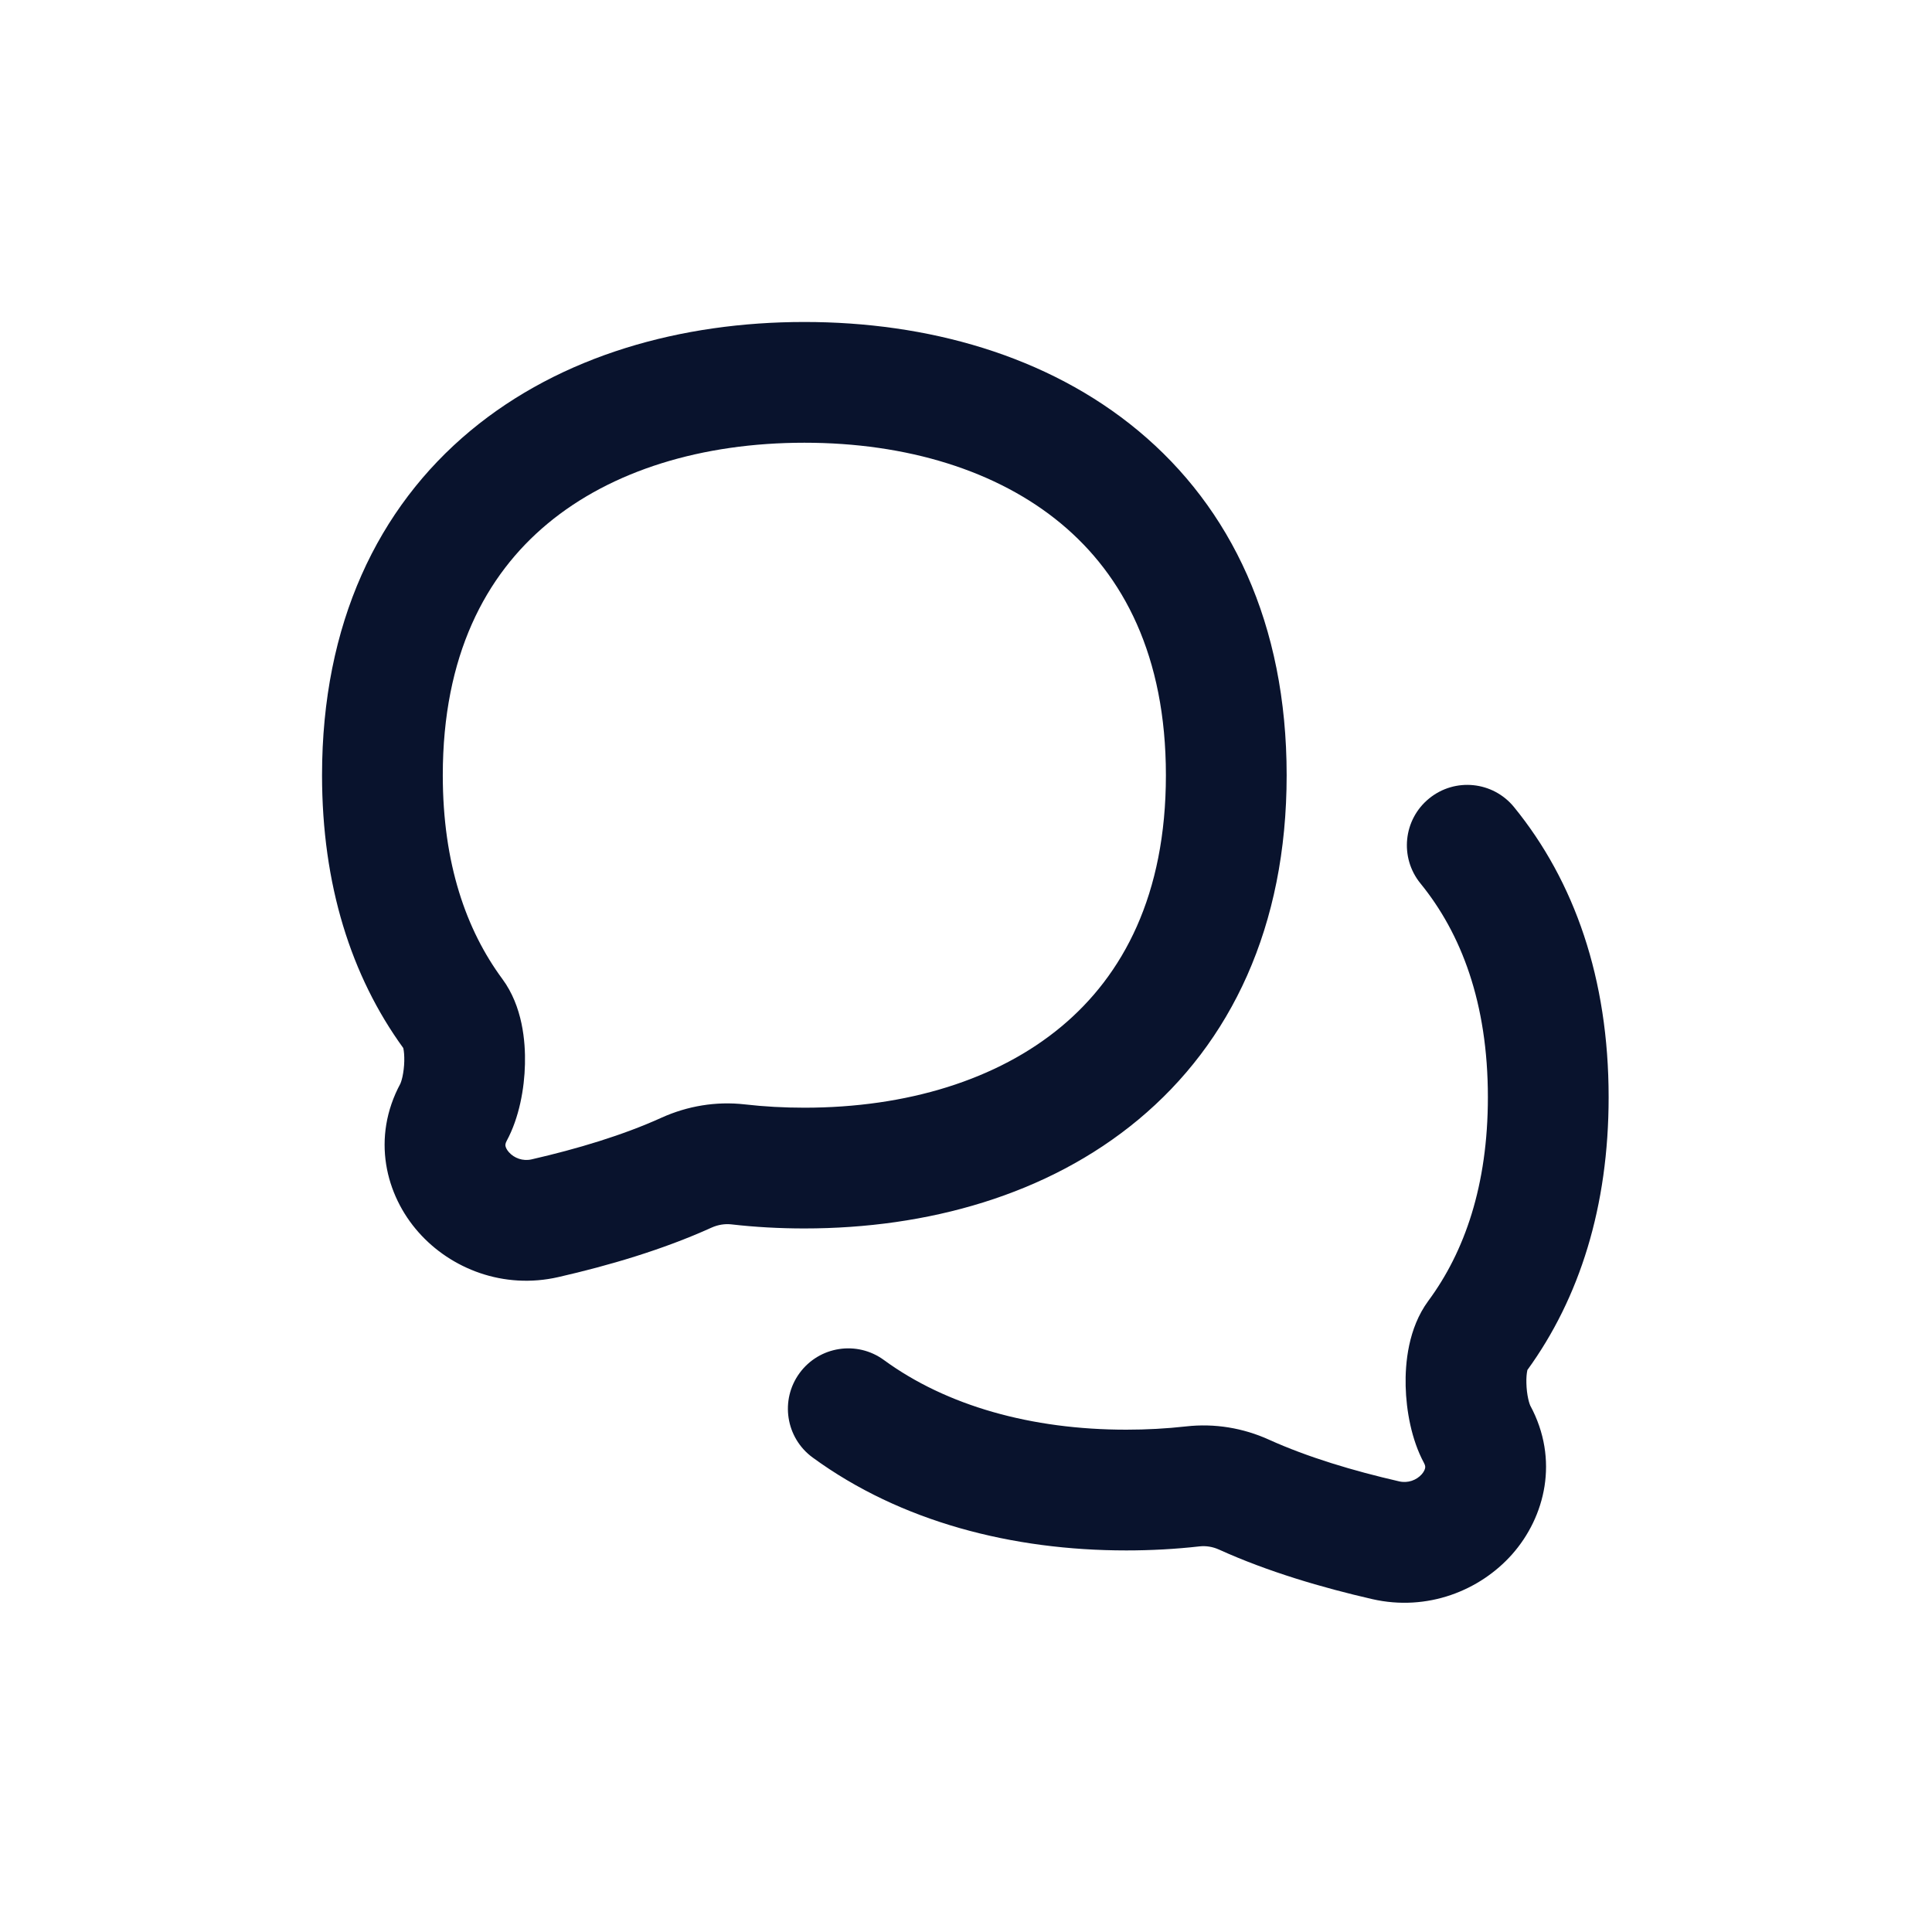 <?xml version="1.0" encoding="UTF-8"?> <svg xmlns="http://www.w3.org/2000/svg" width="32" height="32" viewBox="0 0 32 32" fill="none"><path fill-rule="evenodd" clip-rule="evenodd" d="M7.334 12.84C7.334 10.862 8.04 9.529 9.07 8.673C10.127 7.794 11.627 7.333 13.323 7.333C15.018 7.333 16.518 7.794 17.575 8.673C18.605 9.529 19.311 10.862 19.311 12.84C19.311 14.818 18.605 16.151 17.575 17.007C16.518 17.886 15.018 18.347 13.323 18.347C12.986 18.347 12.656 18.329 12.335 18.292C11.86 18.238 11.386 18.319 10.96 18.511C10.318 18.803 9.558 19.03 8.804 19.203C8.659 19.236 8.516 19.182 8.429 19.084C8.388 19.038 8.375 18.999 8.372 18.979C8.37 18.966 8.368 18.942 8.393 18.895C8.6 18.512 8.686 18.029 8.695 17.625C8.704 17.25 8.656 16.669 8.32 16.214C7.722 15.404 7.334 14.304 7.334 12.84ZM13.323 5.333C11.292 5.333 9.297 5.883 7.791 7.135C6.259 8.41 5.334 10.331 5.334 12.84C5.334 14.651 5.814 16.166 6.679 17.358L6.681 17.366C6.691 17.412 6.698 17.485 6.696 17.577C6.694 17.669 6.682 17.759 6.666 17.835C6.65 17.904 6.636 17.939 6.633 17.945L6.633 17.945C6.632 17.947 6.632 17.947 6.633 17.946C6.148 18.845 6.385 19.794 6.933 20.411C7.467 21.014 8.339 21.361 9.25 21.152C10.077 20.963 10.977 20.7 11.786 20.333C11.893 20.285 12.005 20.268 12.11 20.279C12.509 20.325 12.914 20.347 13.323 20.347C15.354 20.347 17.348 19.798 18.854 18.545C20.387 17.27 21.311 15.35 21.311 12.84C21.311 10.331 20.387 8.41 18.854 7.135C17.348 5.883 15.354 5.333 13.323 5.333ZM6.673 17.337C6.673 17.337 6.673 17.337 6.673 17.337L6.674 17.34C6.674 17.339 6.673 17.338 6.673 17.337ZM25.078 13.369C24.729 12.94 24.099 12.876 23.671 13.225C23.243 13.573 23.178 14.203 23.527 14.632C24.201 15.459 24.644 16.61 24.644 18.173C24.644 19.637 24.256 20.737 23.657 21.547C23.322 22.002 23.273 22.584 23.282 22.959C23.292 23.363 23.378 23.845 23.584 24.228C23.61 24.275 23.607 24.299 23.605 24.312C23.602 24.333 23.589 24.372 23.549 24.418C23.462 24.516 23.319 24.57 23.174 24.536C22.419 24.363 21.66 24.136 21.017 23.845C20.592 23.652 20.117 23.572 19.643 23.626C19.321 23.662 18.991 23.68 18.655 23.68C17.084 23.68 15.678 23.285 14.64 22.526C14.194 22.2 13.569 22.297 13.243 22.743C12.917 23.189 13.014 23.815 13.46 24.141C14.92 25.208 16.77 25.68 18.655 25.68C19.063 25.68 19.468 25.658 19.867 25.613C19.973 25.601 20.085 25.618 20.191 25.666C21 26.033 21.9 26.296 22.727 26.486C23.639 26.695 24.51 26.347 25.045 25.745C25.592 25.127 25.83 24.178 25.345 23.279C25.345 23.28 25.345 23.28 25.345 23.279C25.342 23.272 25.327 23.237 25.312 23.169C25.295 23.092 25.284 23.002 25.282 22.911C25.279 22.818 25.287 22.745 25.297 22.699L25.298 22.692C26.163 21.5 26.644 19.984 26.644 18.173C26.644 16.211 26.079 14.598 25.078 13.369ZM25.305 22.67L25.303 22.673C25.304 22.671 25.304 22.67 25.305 22.67Z" fill="#09132D"></path></svg> 